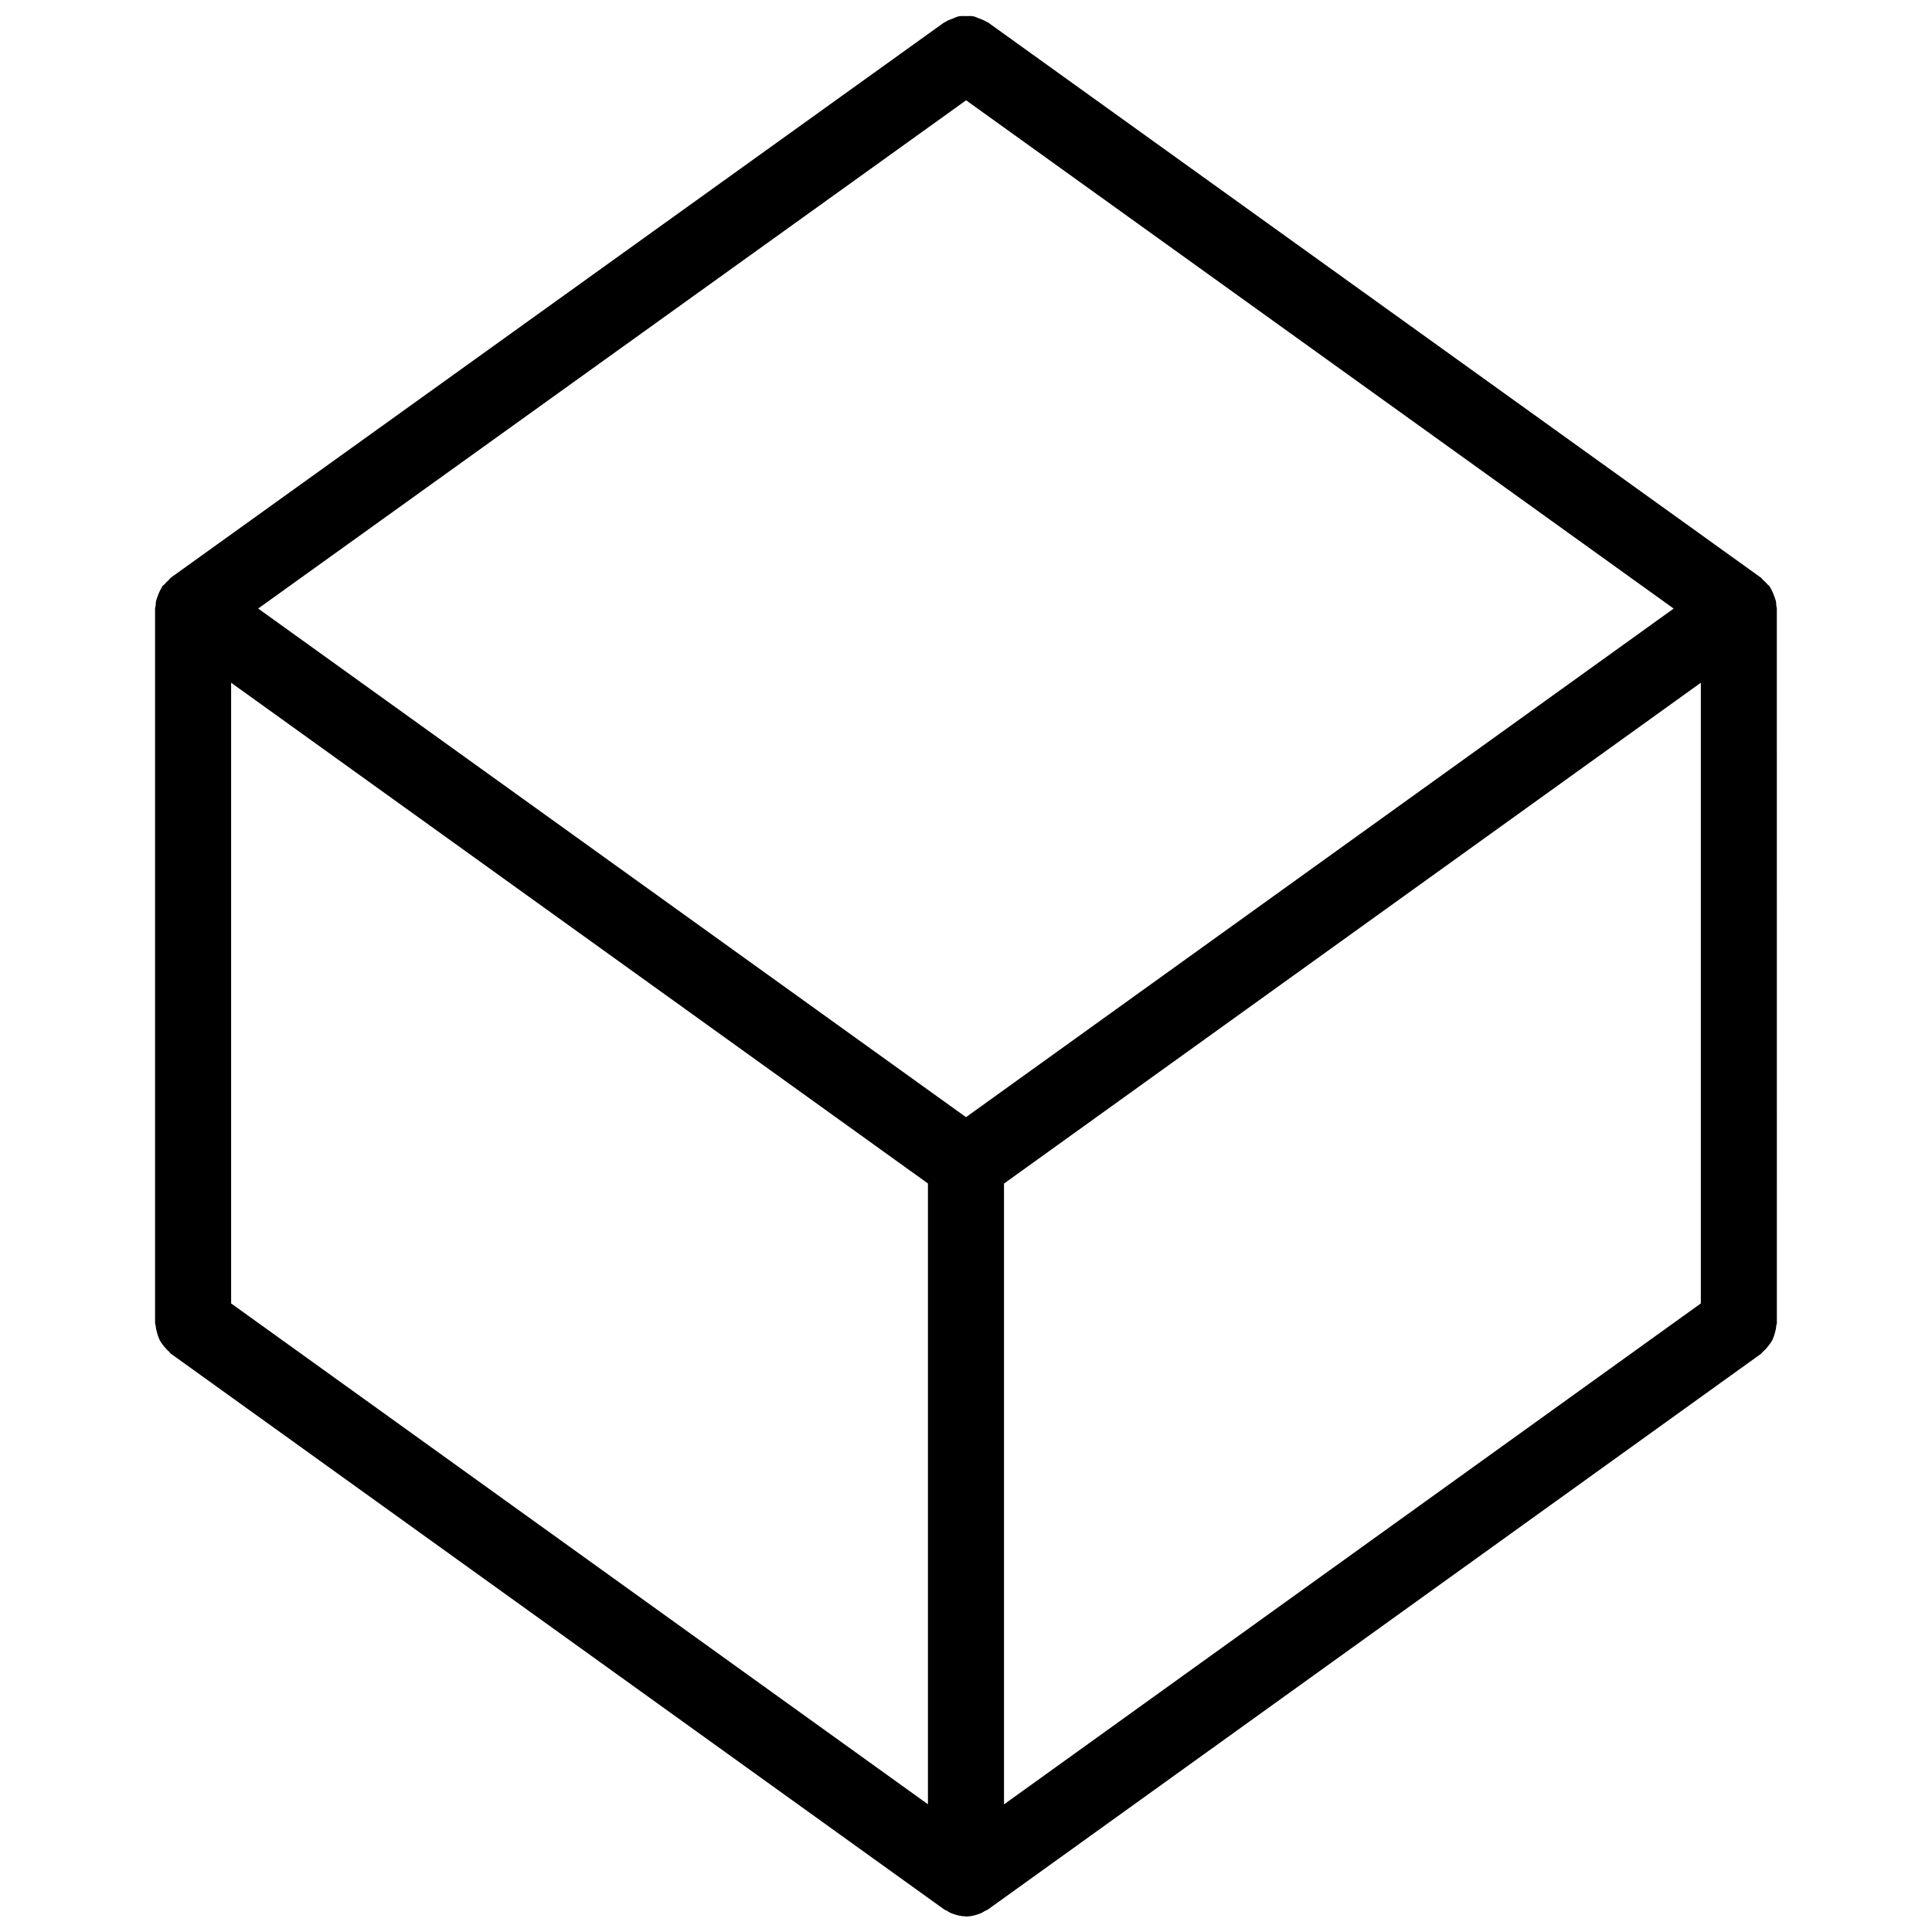 <?xml version="1.0" encoding="UTF-8"?>
<!-- Uploaded to: ICON Repo, www.iconrepo.com, Generator: ICON Repo Mixer Tools -->
<svg width="800px" height="800px" version="1.1" viewBox="144 144 512 512" xmlns="http://www.w3.org/2000/svg">
 <defs>
  <clipPath id="a">
   <path d="m185 148.09h430v503.81h-430z"/>
  </clipPath>
 </defs>
 <g clip-path="url(#a)">
  <path d="m614.89 305.28c0-0.273-0.141-0.504-0.16-0.777-0.031-0.383 0-0.754-0.082-1.137-0.082-0.402-0.25-0.766-0.383-1.148-0.172-0.523-0.344-1.008-0.594-1.492-0.18-0.332-0.312-0.656-0.523-0.977-0.07-0.109-0.082-0.242-0.16-0.352-0.172-0.223-0.414-0.332-0.594-0.543-0.363-0.434-0.746-0.816-1.188-1.188-0.211-0.172-0.312-0.414-0.535-0.574l-204.79-147.11c-0.09-0.059-0.203-0.07-0.293-0.133-0.656-0.434-1.371-0.676-2.098-0.957-0.523-0.203-1.02-0.465-1.562-0.574-0.605-0.121-1.211-0.051-1.832-0.051-0.684 0-1.352-0.07-2.023 0.059-0.504 0.102-0.957 0.363-1.449 0.543-0.754 0.273-1.5 0.523-2.176 0.988-0.09 0.059-0.203 0.059-0.293 0.133l-204.86 147.08c-0.25 0.18-0.371 0.453-0.605 0.656-0.414 0.352-0.777 0.727-1.117 1.137-0.18 0.211-0.422 0.312-0.586 0.535-0.059 0.09-0.07 0.203-0.133 0.293-0.223 0.344-0.383 0.695-0.562 1.059-0.242 0.473-0.414 0.957-0.586 1.473-0.121 0.371-0.301 0.727-0.371 1.098-0.07 0.383-0.051 0.766-0.082 1.16-0.02 0.273-0.16 0.504-0.16 0.785v189.31c0 0.273 0.141 0.516 0.16 0.777 0.051 0.695 0.211 1.352 0.414 2.016 0.18 0.613 0.363 1.188 0.645 1.754 0.281 0.562 0.656 1.047 1.047 1.543 0.434 0.555 0.867 1.047 1.402 1.5 0.211 0.18 0.324 0.422 0.543 0.594l204.85 147.22c0.273 0.203 0.586 0.273 0.867 0.441 0.25 0.152 0.473 0.332 0.746 0.453 0.242 0.121 0.492 0.211 0.754 0.301 1.109 0.414 2.258 0.676 3.414 0.684 0.016 0.031 0.035 0.039 0.059 0.039h0.02c1.18-0.012 2.348-0.281 3.488-0.707 0.242-0.09 0.465-0.18 0.695-0.281 0.281-0.133 0.516-0.301 0.777-0.465 0.293-0.172 0.613-0.242 0.887-0.441l204.82-147.23c0.211-0.16 0.324-0.395 0.535-0.574 0.543-0.453 0.988-0.969 1.422-1.523 0.383-0.504 0.746-0.988 1.039-1.531 0.281-0.562 0.465-1.137 0.645-1.754 0.203-0.676 0.352-1.32 0.402-2.016 0.02-0.273 0.16-0.504 0.16-0.777l-0.008-189.32zm-214.86-134.7 187.51 134.7-187.54 134.78-187.58-134.79zm-194.78 154.35 184.66 132.7v164.52l-184.66-132.73zm204.82 132.73 184.67-132.73v164.49l-184.67 132.76z"/>
 </g>
</svg>
